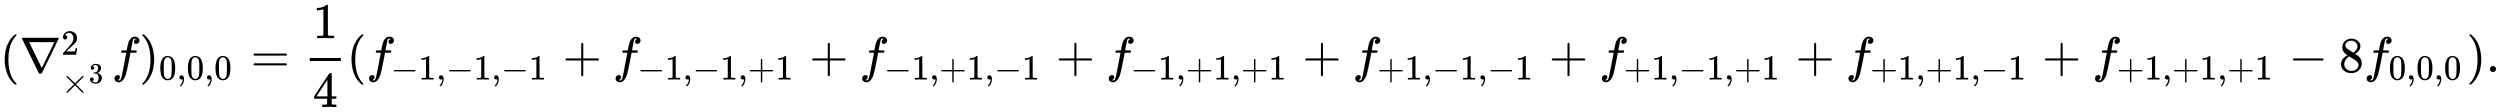 <svg xmlns:xlink="http://www.w3.org/1999/xlink" width="115.873ex" height="5.176ex" style="vertical-align: -1.838ex;" viewBox="0 -1437.2 49889.5 2228.5" role="img" focusable="false" xmlns="http://www.w3.org/2000/svg" aria-labelledby="MathJax-SVG-1-Title"><title id="MathJax-SVG-1-Title">left parenthesis nabla Subscript times Sub Superscript 3 Subscript Superscript 2 Baseline f right parenthesis Subscript 0 comma 0 comma 0 Baseline equals one fourth left parenthesis f Subscript negative 1 comma negative 1 comma negative 1 Baseline plus f Subscript negative 1 comma negative 1 comma plus 1 Baseline plus f Subscript negative 1 comma plus 1 comma negative 1 Baseline plus f Subscript negative 1 comma plus 1 comma plus 1 Baseline plus f Subscript plus 1 comma negative 1 comma negative 1 Baseline plus f Subscript plus 1 comma negative 1 comma plus 1 Baseline plus f Subscript plus 1 comma plus 1 comma negative 1 Baseline plus f Subscript plus 1 comma plus 1 comma plus 1 Baseline minus 8 f Subscript 0 comma 0 comma 0 Baseline right parenthesis period</title><defs aria-hidden="true"><path stroke-width="1" id="E1-MJMAIN-28" d="M94 250Q94 319 104 381T127 488T164 576T202 643T244 695T277 729T302 750H315H319Q333 750 333 741Q333 738 316 720T275 667T226 581T184 443T167 250T184 58T225 -81T274 -167T316 -220T333 -241Q333 -250 318 -250H315H302L274 -226Q180 -141 137 -14T94 250Z"></path><path stroke-width="1" id="E1-MJMAIN-2207" d="M46 676Q46 679 51 683H781Q786 679 786 676Q786 674 617 326T444 -26Q439 -33 416 -33T388 -26Q385 -22 216 326T46 676ZM697 596Q697 597 445 597T193 596Q195 591 319 336T445 80L697 596Z"></path><path stroke-width="1" id="E1-MJMAIN-32" d="M109 429Q82 429 66 447T50 491Q50 562 103 614T235 666Q326 666 387 610T449 465Q449 422 429 383T381 315T301 241Q265 210 201 149L142 93L218 92Q375 92 385 97Q392 99 409 186V189H449V186Q448 183 436 95T421 3V0H50V19V31Q50 38 56 46T86 81Q115 113 136 137Q145 147 170 174T204 211T233 244T261 278T284 308T305 340T320 369T333 401T340 431T343 464Q343 527 309 573T212 619Q179 619 154 602T119 569T109 550Q109 549 114 549Q132 549 151 535T170 489Q170 464 154 447T109 429Z"></path><path stroke-width="1" id="E1-MJMAIN-D7" d="M630 29Q630 9 609 9Q604 9 587 25T493 118L389 222L284 117Q178 13 175 11Q171 9 168 9Q160 9 154 15T147 29Q147 36 161 51T255 146L359 250L255 354Q174 435 161 449T147 471Q147 480 153 485T168 490Q173 490 175 489Q178 487 284 383L389 278L493 382Q570 459 587 475T609 491Q630 491 630 471Q630 464 620 453T522 355L418 250L522 145Q606 61 618 48T630 29Z"></path><path stroke-width="1" id="E1-MJMAIN-33" d="M127 463Q100 463 85 480T69 524Q69 579 117 622T233 665Q268 665 277 664Q351 652 390 611T430 522Q430 470 396 421T302 350L299 348Q299 347 308 345T337 336T375 315Q457 262 457 175Q457 96 395 37T238 -22Q158 -22 100 21T42 130Q42 158 60 175T105 193Q133 193 151 175T169 130Q169 119 166 110T159 94T148 82T136 74T126 70T118 67L114 66Q165 21 238 21Q293 21 321 74Q338 107 338 175V195Q338 290 274 322Q259 328 213 329L171 330L168 332Q166 335 166 348Q166 366 174 366Q202 366 232 371Q266 376 294 413T322 525V533Q322 590 287 612Q265 626 240 626Q208 626 181 615T143 592T132 580H135Q138 579 143 578T153 573T165 566T175 555T183 540T186 520Q186 498 172 481T127 463Z"></path><path stroke-width="1" id="E1-MJMATHI-66" d="M118 -162Q120 -162 124 -164T135 -167T147 -168Q160 -168 171 -155T187 -126Q197 -99 221 27T267 267T289 382V385H242Q195 385 192 387Q188 390 188 397L195 425Q197 430 203 430T250 431Q298 431 298 432Q298 434 307 482T319 540Q356 705 465 705Q502 703 526 683T550 630Q550 594 529 578T487 561Q443 561 443 603Q443 622 454 636T478 657L487 662Q471 668 457 668Q445 668 434 658T419 630Q412 601 403 552T387 469T380 433Q380 431 435 431Q480 431 487 430T498 424Q499 420 496 407T491 391Q489 386 482 386T428 385H372L349 263Q301 15 282 -47Q255 -132 212 -173Q175 -205 139 -205Q107 -205 81 -186T55 -132Q55 -95 76 -78T118 -61Q162 -61 162 -103Q162 -122 151 -136T127 -157L118 -162Z"></path><path stroke-width="1" id="E1-MJMAIN-29" d="M60 749L64 750Q69 750 74 750H86L114 726Q208 641 251 514T294 250Q294 182 284 119T261 12T224 -76T186 -143T145 -194T113 -227T90 -246Q87 -249 86 -250H74Q66 -250 63 -250T58 -247T55 -238Q56 -237 66 -225Q221 -64 221 250T66 725Q56 737 55 738Q55 746 60 749Z"></path><path stroke-width="1" id="E1-MJMAIN-30" d="M96 585Q152 666 249 666Q297 666 345 640T423 548Q460 465 460 320Q460 165 417 83Q397 41 362 16T301 -15T250 -22Q224 -22 198 -16T137 16T82 83Q39 165 39 320Q39 494 96 585ZM321 597Q291 629 250 629Q208 629 178 597Q153 571 145 525T137 333Q137 175 145 125T181 46Q209 16 250 16Q290 16 318 46Q347 76 354 130T362 333Q362 478 354 524T321 597Z"></path><path stroke-width="1" id="E1-MJMAIN-2C" d="M78 35T78 60T94 103T137 121Q165 121 187 96T210 8Q210 -27 201 -60T180 -117T154 -158T130 -185T117 -194Q113 -194 104 -185T95 -172Q95 -168 106 -156T131 -126T157 -76T173 -3V9L172 8Q170 7 167 6T161 3T152 1T140 0Q113 0 96 17Z"></path><path stroke-width="1" id="E1-MJMAIN-3D" d="M56 347Q56 360 70 367H707Q722 359 722 347Q722 336 708 328L390 327H72Q56 332 56 347ZM56 153Q56 168 72 173H708Q722 163 722 153Q722 140 707 133H70Q56 140 56 153Z"></path><path stroke-width="1" id="E1-MJMAIN-31" d="M213 578L200 573Q186 568 160 563T102 556H83V602H102Q149 604 189 617T245 641T273 663Q275 666 285 666Q294 666 302 660V361L303 61Q310 54 315 52T339 48T401 46H427V0H416Q395 3 257 3Q121 3 100 0H88V46H114Q136 46 152 46T177 47T193 50T201 52T207 57T213 61V578Z"></path><path stroke-width="1" id="E1-MJMAIN-34" d="M462 0Q444 3 333 3Q217 3 199 0H190V46H221Q241 46 248 46T265 48T279 53T286 61Q287 63 287 115V165H28V211L179 442Q332 674 334 675Q336 677 355 677H373L379 671V211H471V165H379V114Q379 73 379 66T385 54Q393 47 442 46H471V0H462ZM293 211V545L74 212L183 211H293Z"></path><path stroke-width="1" id="E1-MJMAIN-2212" d="M84 237T84 250T98 270H679Q694 262 694 250T679 230H98Q84 237 84 250Z"></path><path stroke-width="1" id="E1-MJMAIN-2B" d="M56 237T56 250T70 270H369V420L370 570Q380 583 389 583Q402 583 409 568V270H707Q722 262 722 250T707 230H409V-68Q401 -82 391 -82H389H387Q375 -82 369 -68V230H70Q56 237 56 250Z"></path><path stroke-width="1" id="E1-MJMAIN-38" d="M70 417T70 494T124 618T248 666Q319 666 374 624T429 515Q429 485 418 459T392 417T361 389T335 371T324 363L338 354Q352 344 366 334T382 323Q457 264 457 174Q457 95 399 37T249 -22Q159 -22 101 29T43 155Q43 263 172 335L154 348Q133 361 127 368Q70 417 70 494ZM286 386L292 390Q298 394 301 396T311 403T323 413T334 425T345 438T355 454T364 471T369 491T371 513Q371 556 342 586T275 624Q268 625 242 625Q201 625 165 599T128 534Q128 511 141 492T167 463T217 431Q224 426 228 424L286 386ZM250 21Q308 21 350 55T392 137Q392 154 387 169T375 194T353 216T330 234T301 253T274 270Q260 279 244 289T218 306L210 311Q204 311 181 294T133 239T107 157Q107 98 150 60T250 21Z"></path><path stroke-width="1" id="E1-MJMAIN-2E" d="M78 60Q78 84 95 102T138 120Q162 120 180 104T199 61Q199 36 182 18T139 0T96 17T78 60Z"></path></defs><g stroke="currentColor" fill="currentColor" stroke-width="0" transform="matrix(1 0 0 -1 0 0)" aria-hidden="true"> <use xlink:href="#E1-MJMAIN-28" x="0" y="0"></use><g transform="translate(389,0)"> <use xlink:href="#E1-MJMAIN-2207" x="0" y="0"></use> <use transform="scale(0.707)" xlink:href="#E1-MJMAIN-32" x="1178" y="488"></use><g transform="translate(833,-423)"> <use transform="scale(0.707)" xlink:href="#E1-MJMAIN-D7" x="0" y="0"></use> <use transform="scale(0.574)" xlink:href="#E1-MJMAIN-33" x="958" y="355"></use></g></g> <use xlink:href="#E1-MJMATHI-66" x="2231" y="0"></use><g transform="translate(2782,0)"> <use xlink:href="#E1-MJMAIN-29" x="0" y="0"></use><g transform="translate(389,-150)"> <use transform="scale(0.707)" xlink:href="#E1-MJMAIN-30" x="0" y="0"></use> <use transform="scale(0.707)" xlink:href="#E1-MJMAIN-2C" x="500" y="0"></use> <use transform="scale(0.707)" xlink:href="#E1-MJMAIN-30" x="779" y="0"></use> <use transform="scale(0.707)" xlink:href="#E1-MJMAIN-2C" x="1279" y="0"></use> <use transform="scale(0.707)" xlink:href="#E1-MJMAIN-30" x="1558" y="0"></use></g></g> <use xlink:href="#E1-MJMAIN-3D" x="5004" y="0"></use><g transform="translate(6061,0)"><g transform="translate(120,0)"><rect stroke="none" width="620" height="60" x="0" y="220"></rect> <use xlink:href="#E1-MJMAIN-31" x="60" y="676"></use> <use xlink:href="#E1-MJMAIN-34" x="60" y="-698"></use></g></g> <use xlink:href="#E1-MJMAIN-28" x="6921" y="0"></use><g transform="translate(7311,0)"> <use xlink:href="#E1-MJMATHI-66" x="0" y="0"></use><g transform="translate(490,-150)"> <use transform="scale(0.707)" xlink:href="#E1-MJMAIN-2212" x="0" y="0"></use> <use transform="scale(0.707)" xlink:href="#E1-MJMAIN-31" x="778" y="0"></use> <use transform="scale(0.707)" xlink:href="#E1-MJMAIN-2C" x="1279" y="0"></use> <use transform="scale(0.707)" xlink:href="#E1-MJMAIN-2212" x="1557" y="0"></use> <use transform="scale(0.707)" xlink:href="#E1-MJMAIN-31" x="2336" y="0"></use> <use transform="scale(0.707)" xlink:href="#E1-MJMAIN-2C" x="2836" y="0"></use> <use transform="scale(0.707)" xlink:href="#E1-MJMAIN-2212" x="3114" y="0"></use> <use transform="scale(0.707)" xlink:href="#E1-MJMAIN-31" x="3893" y="0"></use></g></g> <use xlink:href="#E1-MJMAIN-2B" x="11230" y="0"></use><g transform="translate(12231,0)"> <use xlink:href="#E1-MJMATHI-66" x="0" y="0"></use><g transform="translate(490,-150)"> <use transform="scale(0.707)" xlink:href="#E1-MJMAIN-2212" x="0" y="0"></use> <use transform="scale(0.707)" xlink:href="#E1-MJMAIN-31" x="778" y="0"></use> <use transform="scale(0.707)" xlink:href="#E1-MJMAIN-2C" x="1279" y="0"></use> <use transform="scale(0.707)" xlink:href="#E1-MJMAIN-2212" x="1557" y="0"></use> <use transform="scale(0.707)" xlink:href="#E1-MJMAIN-31" x="2336" y="0"></use> <use transform="scale(0.707)" xlink:href="#E1-MJMAIN-2C" x="2836" y="0"></use> <use transform="scale(0.707)" xlink:href="#E1-MJMAIN-2B" x="3114" y="0"></use> <use transform="scale(0.707)" xlink:href="#E1-MJMAIN-31" x="3893" y="0"></use></g></g> <use xlink:href="#E1-MJMAIN-2B" x="16151" y="0"></use><g transform="translate(17152,0)"> <use xlink:href="#E1-MJMATHI-66" x="0" y="0"></use><g transform="translate(490,-150)"> <use transform="scale(0.707)" xlink:href="#E1-MJMAIN-2212" x="0" y="0"></use> <use transform="scale(0.707)" xlink:href="#E1-MJMAIN-31" x="778" y="0"></use> <use transform="scale(0.707)" xlink:href="#E1-MJMAIN-2C" x="1279" y="0"></use> <use transform="scale(0.707)" xlink:href="#E1-MJMAIN-2B" x="1557" y="0"></use> <use transform="scale(0.707)" xlink:href="#E1-MJMAIN-31" x="2336" y="0"></use> <use transform="scale(0.707)" xlink:href="#E1-MJMAIN-2C" x="2836" y="0"></use> <use transform="scale(0.707)" xlink:href="#E1-MJMAIN-2212" x="3114" y="0"></use> <use transform="scale(0.707)" xlink:href="#E1-MJMAIN-31" x="3893" y="0"></use></g></g> <use xlink:href="#E1-MJMAIN-2B" x="21071" y="0"></use><g transform="translate(22072,0)"> <use xlink:href="#E1-MJMATHI-66" x="0" y="0"></use><g transform="translate(490,-150)"> <use transform="scale(0.707)" xlink:href="#E1-MJMAIN-2212" x="0" y="0"></use> <use transform="scale(0.707)" xlink:href="#E1-MJMAIN-31" x="778" y="0"></use> <use transform="scale(0.707)" xlink:href="#E1-MJMAIN-2C" x="1279" y="0"></use> <use transform="scale(0.707)" xlink:href="#E1-MJMAIN-2B" x="1557" y="0"></use> <use transform="scale(0.707)" xlink:href="#E1-MJMAIN-31" x="2336" y="0"></use> <use transform="scale(0.707)" xlink:href="#E1-MJMAIN-2C" x="2836" y="0"></use> <use transform="scale(0.707)" xlink:href="#E1-MJMAIN-2B" x="3114" y="0"></use> <use transform="scale(0.707)" xlink:href="#E1-MJMAIN-31" x="3893" y="0"></use></g></g> <use xlink:href="#E1-MJMAIN-2B" x="25992" y="0"></use><g transform="translate(26993,0)"> <use xlink:href="#E1-MJMATHI-66" x="0" y="0"></use><g transform="translate(490,-150)"> <use transform="scale(0.707)" xlink:href="#E1-MJMAIN-2B" x="0" y="0"></use> <use transform="scale(0.707)" xlink:href="#E1-MJMAIN-31" x="778" y="0"></use> <use transform="scale(0.707)" xlink:href="#E1-MJMAIN-2C" x="1279" y="0"></use> <use transform="scale(0.707)" xlink:href="#E1-MJMAIN-2212" x="1557" y="0"></use> <use transform="scale(0.707)" xlink:href="#E1-MJMAIN-31" x="2336" y="0"></use> <use transform="scale(0.707)" xlink:href="#E1-MJMAIN-2C" x="2836" y="0"></use> <use transform="scale(0.707)" xlink:href="#E1-MJMAIN-2212" x="3114" y="0"></use> <use transform="scale(0.707)" xlink:href="#E1-MJMAIN-31" x="3893" y="0"></use></g></g> <use xlink:href="#E1-MJMAIN-2B" x="30912" y="0"></use><g transform="translate(31913,0)"> <use xlink:href="#E1-MJMATHI-66" x="0" y="0"></use><g transform="translate(490,-150)"> <use transform="scale(0.707)" xlink:href="#E1-MJMAIN-2B" x="0" y="0"></use> <use transform="scale(0.707)" xlink:href="#E1-MJMAIN-31" x="778" y="0"></use> <use transform="scale(0.707)" xlink:href="#E1-MJMAIN-2C" x="1279" y="0"></use> <use transform="scale(0.707)" xlink:href="#E1-MJMAIN-2212" x="1557" y="0"></use> <use transform="scale(0.707)" xlink:href="#E1-MJMAIN-31" x="2336" y="0"></use> <use transform="scale(0.707)" xlink:href="#E1-MJMAIN-2C" x="2836" y="0"></use> <use transform="scale(0.707)" xlink:href="#E1-MJMAIN-2B" x="3114" y="0"></use> <use transform="scale(0.707)" xlink:href="#E1-MJMAIN-31" x="3893" y="0"></use></g></g> <use xlink:href="#E1-MJMAIN-2B" x="35833" y="0"></use><g transform="translate(36833,0)"> <use xlink:href="#E1-MJMATHI-66" x="0" y="0"></use><g transform="translate(490,-150)"> <use transform="scale(0.707)" xlink:href="#E1-MJMAIN-2B" x="0" y="0"></use> <use transform="scale(0.707)" xlink:href="#E1-MJMAIN-31" x="778" y="0"></use> <use transform="scale(0.707)" xlink:href="#E1-MJMAIN-2C" x="1279" y="0"></use> <use transform="scale(0.707)" xlink:href="#E1-MJMAIN-2B" x="1557" y="0"></use> <use transform="scale(0.707)" xlink:href="#E1-MJMAIN-31" x="2336" y="0"></use> <use transform="scale(0.707)" xlink:href="#E1-MJMAIN-2C" x="2836" y="0"></use> <use transform="scale(0.707)" xlink:href="#E1-MJMAIN-2212" x="3114" y="0"></use> <use transform="scale(0.707)" xlink:href="#E1-MJMAIN-31" x="3893" y="0"></use></g></g> <use xlink:href="#E1-MJMAIN-2B" x="40753" y="0"></use><g transform="translate(41754,0)"> <use xlink:href="#E1-MJMATHI-66" x="0" y="0"></use><g transform="translate(490,-150)"> <use transform="scale(0.707)" xlink:href="#E1-MJMAIN-2B" x="0" y="0"></use> <use transform="scale(0.707)" xlink:href="#E1-MJMAIN-31" x="778" y="0"></use> <use transform="scale(0.707)" xlink:href="#E1-MJMAIN-2C" x="1279" y="0"></use> <use transform="scale(0.707)" xlink:href="#E1-MJMAIN-2B" x="1557" y="0"></use> <use transform="scale(0.707)" xlink:href="#E1-MJMAIN-31" x="2336" y="0"></use> <use transform="scale(0.707)" xlink:href="#E1-MJMAIN-2C" x="2836" y="0"></use> <use transform="scale(0.707)" xlink:href="#E1-MJMAIN-2B" x="3114" y="0"></use> <use transform="scale(0.707)" xlink:href="#E1-MJMAIN-31" x="3893" y="0"></use></g></g> <use xlink:href="#E1-MJMAIN-2212" x="45674" y="0"></use> <use xlink:href="#E1-MJMAIN-38" x="46674" y="0"></use><g transform="translate(47175,0)"> <use xlink:href="#E1-MJMATHI-66" x="0" y="0"></use><g transform="translate(490,-150)"> <use transform="scale(0.707)" xlink:href="#E1-MJMAIN-30" x="0" y="0"></use> <use transform="scale(0.707)" xlink:href="#E1-MJMAIN-2C" x="500" y="0"></use> <use transform="scale(0.707)" xlink:href="#E1-MJMAIN-30" x="779" y="0"></use> <use transform="scale(0.707)" xlink:href="#E1-MJMAIN-2C" x="1279" y="0"></use> <use transform="scale(0.707)" xlink:href="#E1-MJMAIN-30" x="1558" y="0"></use></g></g> <use xlink:href="#E1-MJMAIN-29" x="49221" y="0"></use> <use xlink:href="#E1-MJMAIN-2E" x="49611" y="0"></use></g></svg>